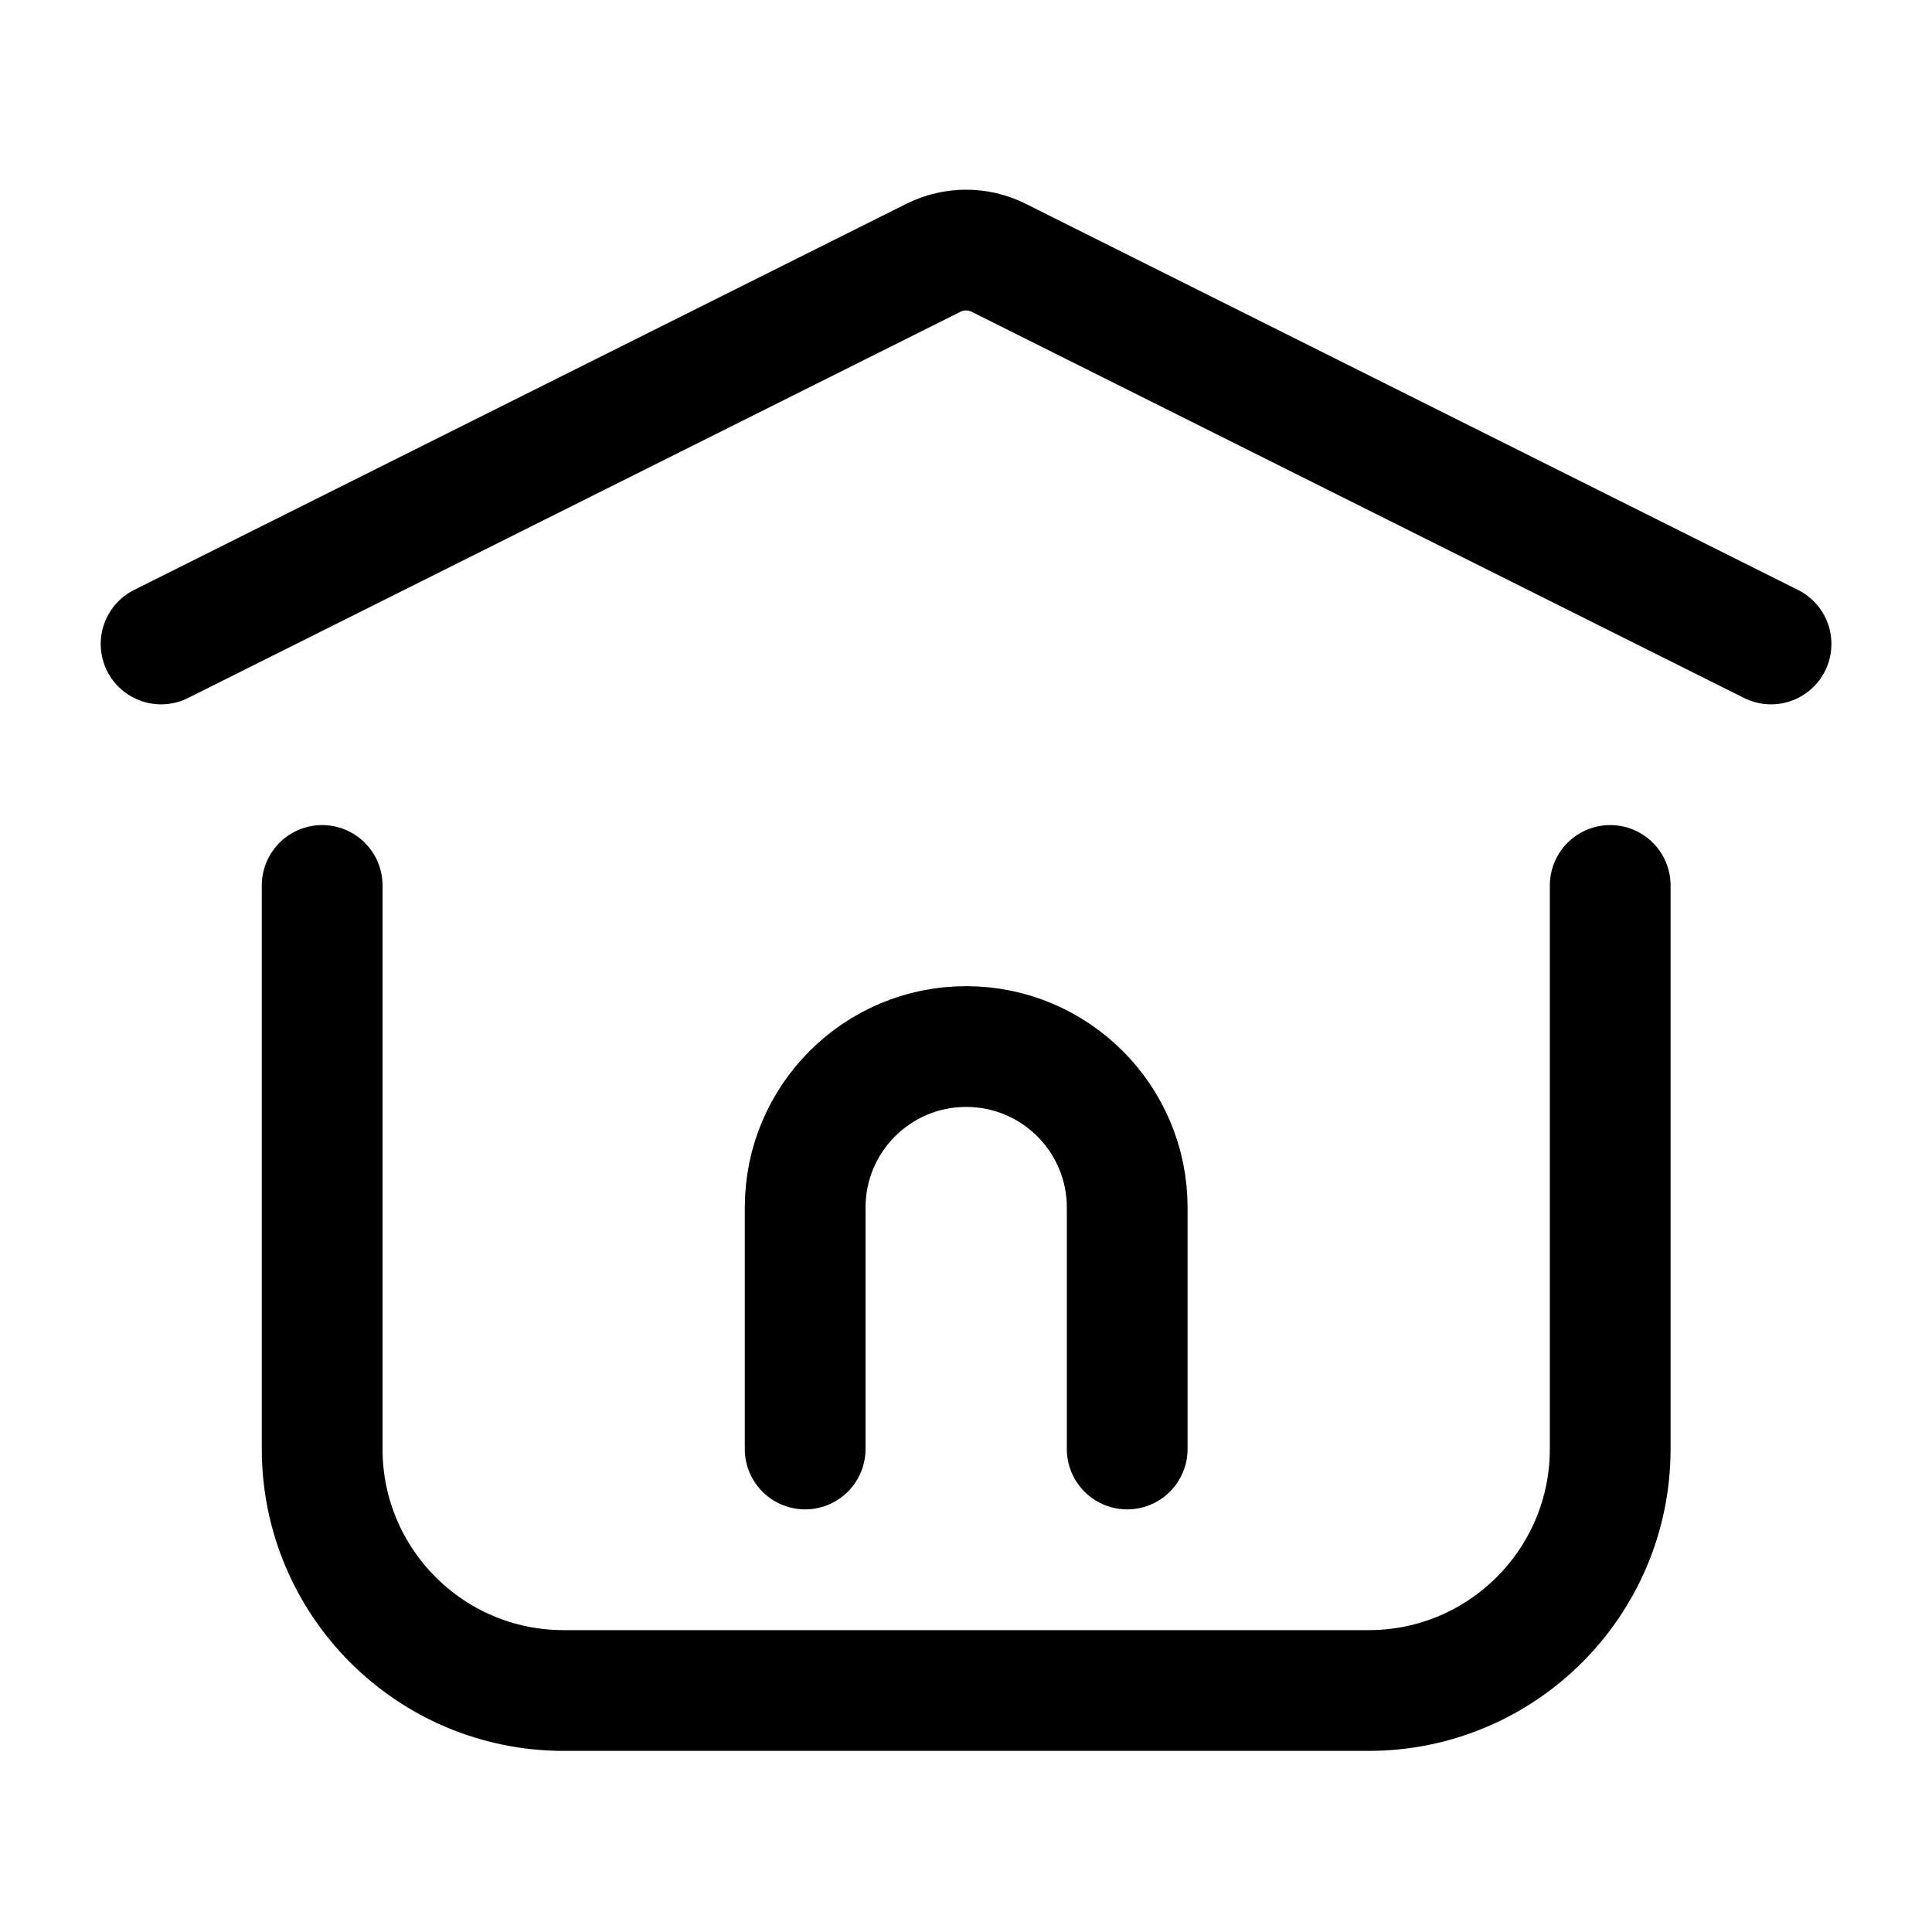 <svg width="16" height="16" viewBox="0 0 16 16" fill="none" xmlns="http://www.w3.org/2000/svg">
<path d="M6.668 12V10C6.668 9.264 7.265 8.667 8.001 8.667V8.667C8.738 8.667 9.335 9.264 9.335 10V12" stroke="black" stroke-linecap="round" stroke-linejoin="round"/>
<path d="M1.334 5.333L7.732 2.134C7.901 2.05 8.1 2.05 8.269 2.134L14.667 5.333" stroke="black" stroke-linecap="round" stroke-linejoin="round"/>
<path d="M13.335 7.333V12C13.335 13.104 12.439 14 11.335 14H4.668C3.563 14 2.668 13.104 2.668 12V7.333" stroke="black" stroke-linecap="round" stroke-linejoin="round"/>
</svg>
